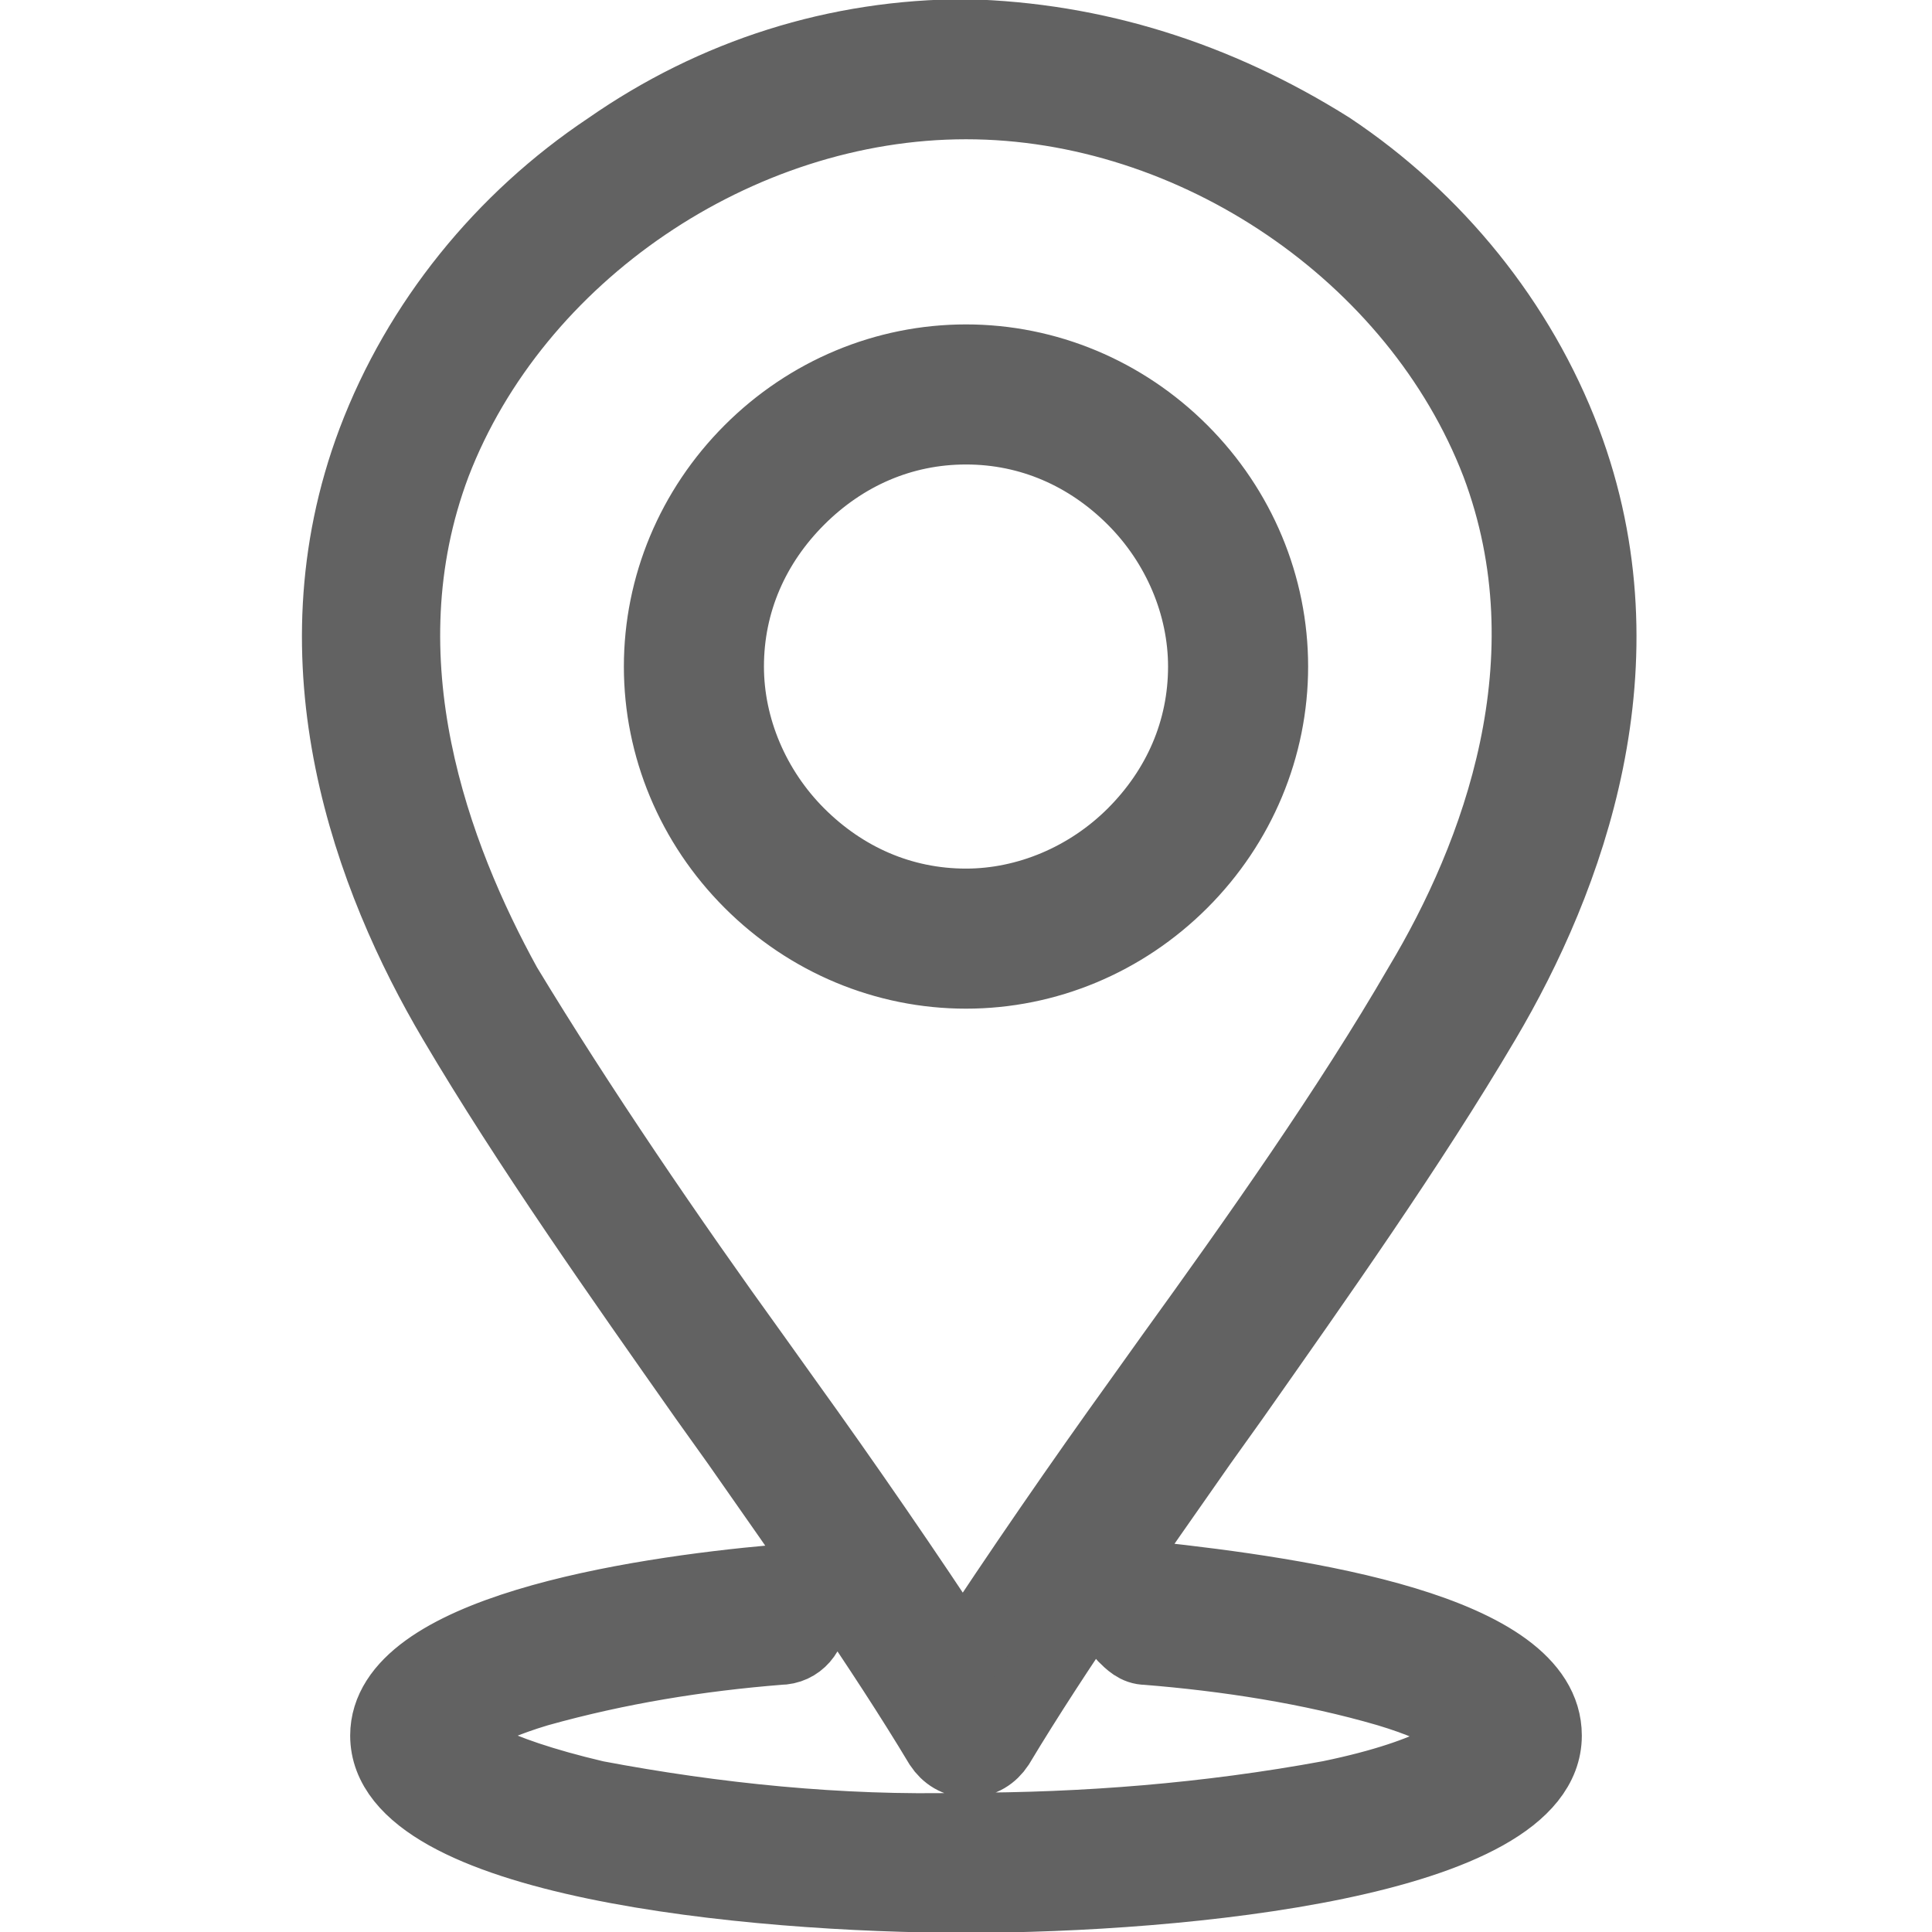 <?xml version="1.0" encoding="utf-8"?>
<!-- Generator: Adobe Illustrator 21.0.0, SVG Export Plug-In . SVG Version: 6.00 Build 0)  -->
<svg version="1.1" id="pin_localización" xmlns="http://www.w3.org/2000/svg" xmlns:xlink="http://www.w3.org/1999/xlink" x="0px"
	 y="0px" viewBox="0 0 60 60" style="enable-background:new 0 0 60 60;" xml:space="preserve">
<style type="text/css">
	.st0{fill:#626262;stroke:#626262;stroke-width:2.25;stroke-miterlimit:10;}
</style>
<path class="st0" d="M21.9,43.4l1,1.4c2.1,3,4.5,6.4,6.3,9.4h0c0.2,0.3,0.5,0.5,0.9,0.5c0.4,0,0.7-0.2,0.9-0.5
	c1.8-3,4.2-6.4,6.3-9.4l1-1.4c2.6-3.7,5.5-7.8,7.8-11.7c2.6-4.4,5.1-11.1,2.5-18v0c-1.4-3.7-4-6.9-7.3-9.1C37.8,2.4,34,1.2,30,1.1
	c-4,0-7.8,1.2-11.1,3.5c-3.3,2.2-5.9,5.4-7.3,9.1c-2.6,6.9-0.1,13.6,2.5,18C16.4,35.6,19.3,39.7,21.9,43.4L21.9,43.4z M13.5,14.4
	C16,7.9,22.9,3.2,30,3.2s14,4.7,16.5,11.2c2.3,6.1,0,12.2-2.4,16.2c-2.2,3.8-5.1,7.9-7.7,11.5l-1,1.4c-1.8,2.5-3.8,5.4-5.5,8
	c-1.7-2.6-3.7-5.5-5.5-8l-1-1.4c-2.6-3.6-5.4-7.7-7.7-11.5C13.5,26.6,11.2,20.5,13.5,14.4L13.5,14.4z M30,30.2c2.5,0,4.9-1,6.7-2.8
	c1.8-1.8,2.8-4.2,2.8-6.7c0-2.5-1-4.9-2.8-6.7c-1.8-1.8-4.2-2.8-6.7-2.8c-2.5,0-4.9,1-6.7,2.8c-1.8,1.8-2.8,4.2-2.8,6.7
	c0,2.5,1,4.9,2.8,6.7C25.1,29.2,27.5,30.2,30,30.2L30,30.2z M30,13.3L30,13.3c2,0,3.8,0.8,5.2,2.2c1.4,1.4,2.2,3.3,2.2,5.2
	c0,2-0.8,3.8-2.2,5.2c-1.4,1.4-3.3,2.2-5.2,2.2c-2,0-3.8-0.8-5.2-2.2c-1.4-1.4-2.2-3.3-2.2-5.2c0-2,0.8-3.8,2.2-5.2
	C26.2,14.1,28,13.3,30,13.3L30,13.3z M48,53.9c0,3.9-11.3,5-18,5s-18-1.1-18-5c0-3.2,7.6-4.4,12.1-4.8v0c0.6,0,1.1,0.4,1.1,1
	c0,0.6-0.4,1.1-1,1.1c-2.5,0.2-5,0.6-7.5,1.3c-2,0.6-2.6,1.2-2.7,1.4c0.1,0.3,1.1,1.1,4.5,1.9c3.7,0.7,7.6,1.1,11.4,1
	c3.8,0,7.6-0.3,11.4-1c3.4-0.7,4.4-1.6,4.5-1.9c-0.1-0.2-0.7-0.8-2.7-1.4c-2.4-0.7-5-1.1-7.5-1.3c-0.3,0-0.5-0.2-0.7-0.4
	c-0.2-0.2-0.3-0.5-0.2-0.8c0-0.6,0.6-1,1.1-1C40.4,49.5,48,50.6,48,53.9L48,53.9z"/>
</svg>
